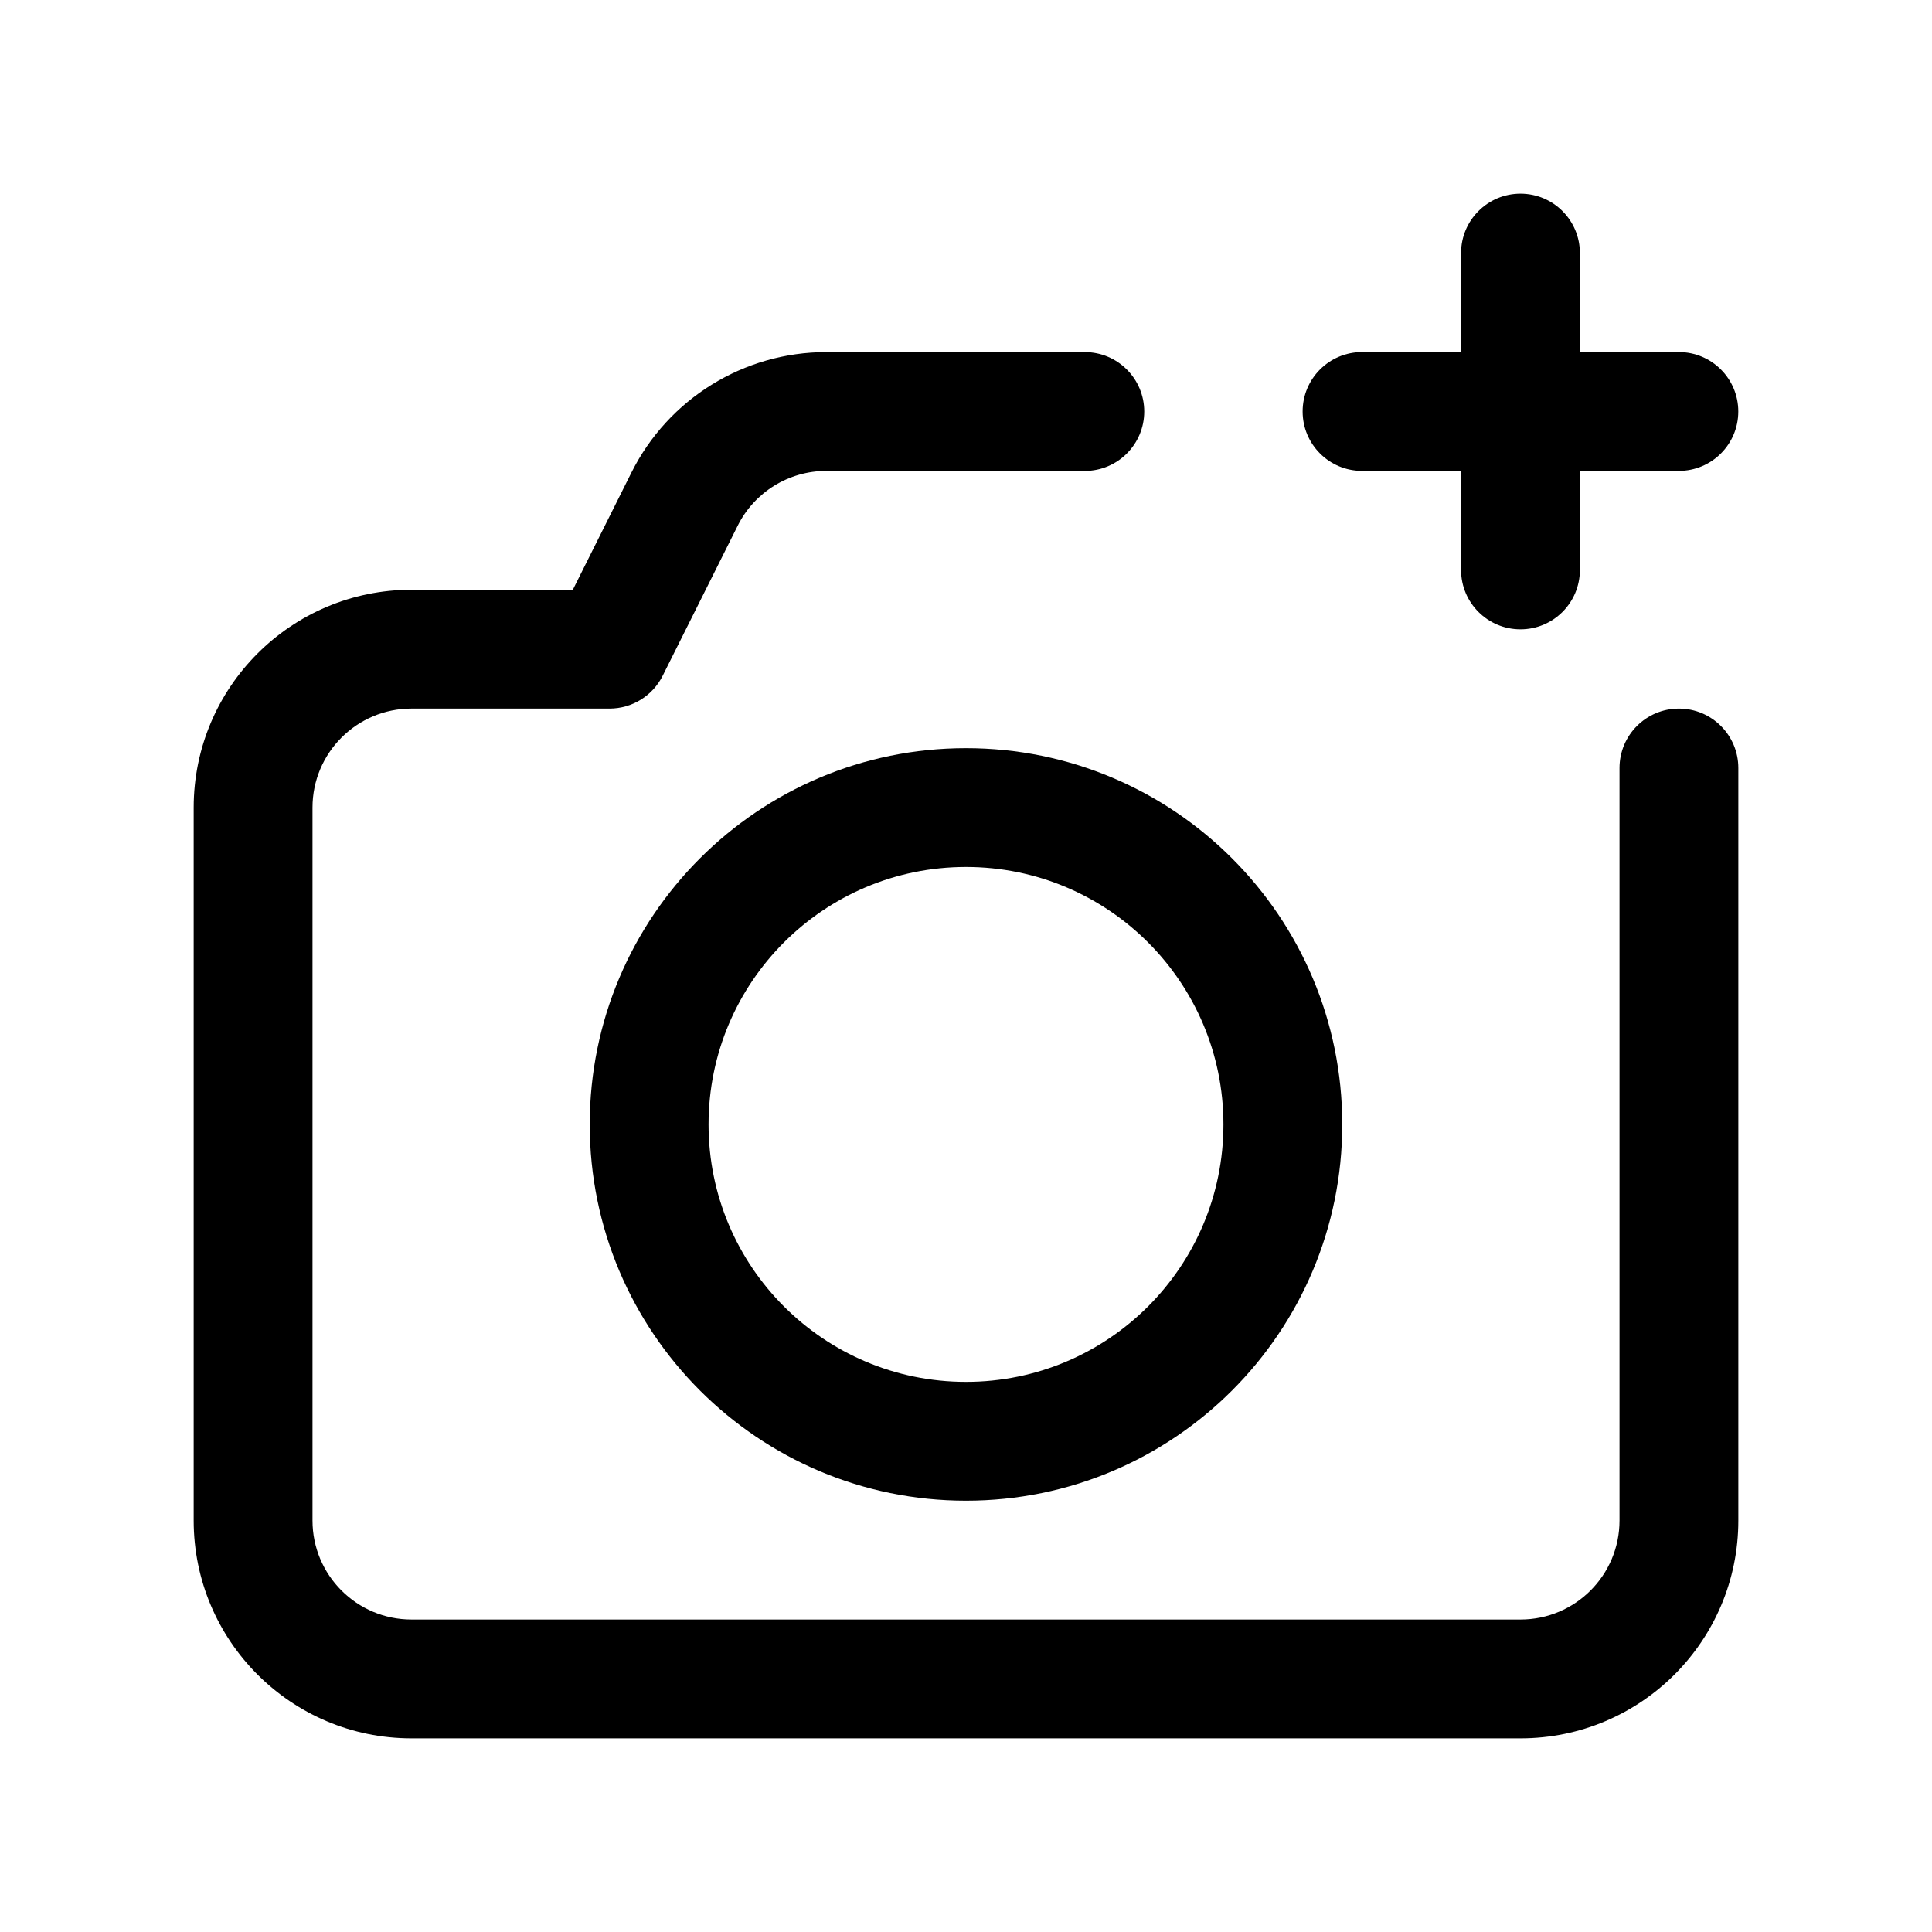 <?xml version="1.0" encoding="UTF-8"?>
<!-- Uploaded to: SVG Repo, www.svgrepo.com, Generator: SVG Repo Mixer Tools -->
<svg fill="#000000" width="800px" height="800px" version="1.1" viewBox="144 144 512 512" xmlns="http://www.w3.org/2000/svg">
 <g fill-rule="evenodd">
  <path d="m362.97 268.8c-9.938 0-19.023 5.617-23.469 14.508l-19.883 39.766c-2.668 5.336-8.121 8.703-14.082 8.703h-52.48c-14.492 0-26.242 11.75-26.242 26.242v188.93c0 14.496 11.75 26.242 26.242 26.242h293.89c14.496 0 26.242-11.746 26.242-26.242v-199.42c0-8.695 7.047-15.746 15.742-15.746 8.695 0 15.746 7.051 15.746 15.746v199.42c0 31.883-25.848 57.73-57.73 57.73h-293.89c-31.883 0-57.73-25.848-57.73-57.73v-188.93c0-31.883 25.848-57.73 57.73-57.73h42.75l15.531-31.062c9.777-19.559 29.77-31.914 51.633-31.914h68.52c8.691 0 15.742 7.051 15.742 15.746 0 8.695-7.051 15.742-15.742 15.742z"/>
  <path d="m400 373.76c-37.68 0-68.227 30.547-68.227 68.227 0 37.676 30.547 68.223 68.227 68.223 37.676 0 68.223-30.547 68.223-68.223 0-37.68-30.547-68.227-68.223-68.227zm-99.715 68.227c0-55.074 44.645-99.715 99.715-99.715s99.711 44.641 99.711 99.715c0 55.07-44.641 99.711-99.711 99.711s-99.715-44.641-99.715-99.711z"/>
  <path d="m489.21 253.05c0-8.695 7.051-15.746 15.742-15.746h83.969c8.695 0 15.746 7.051 15.746 15.746 0 8.695-7.051 15.742-15.746 15.742h-83.969c-8.691 0-15.742-7.047-15.742-15.742z"/>
  <path d="m546.94 310.78c-8.695 0-15.742-7.047-15.742-15.742v-83.969c0-8.695 7.047-15.746 15.742-15.746 8.695 0 15.746 7.051 15.746 15.746v83.969c0 8.695-7.051 15.742-15.746 15.742z"/>
 </g>
</svg>